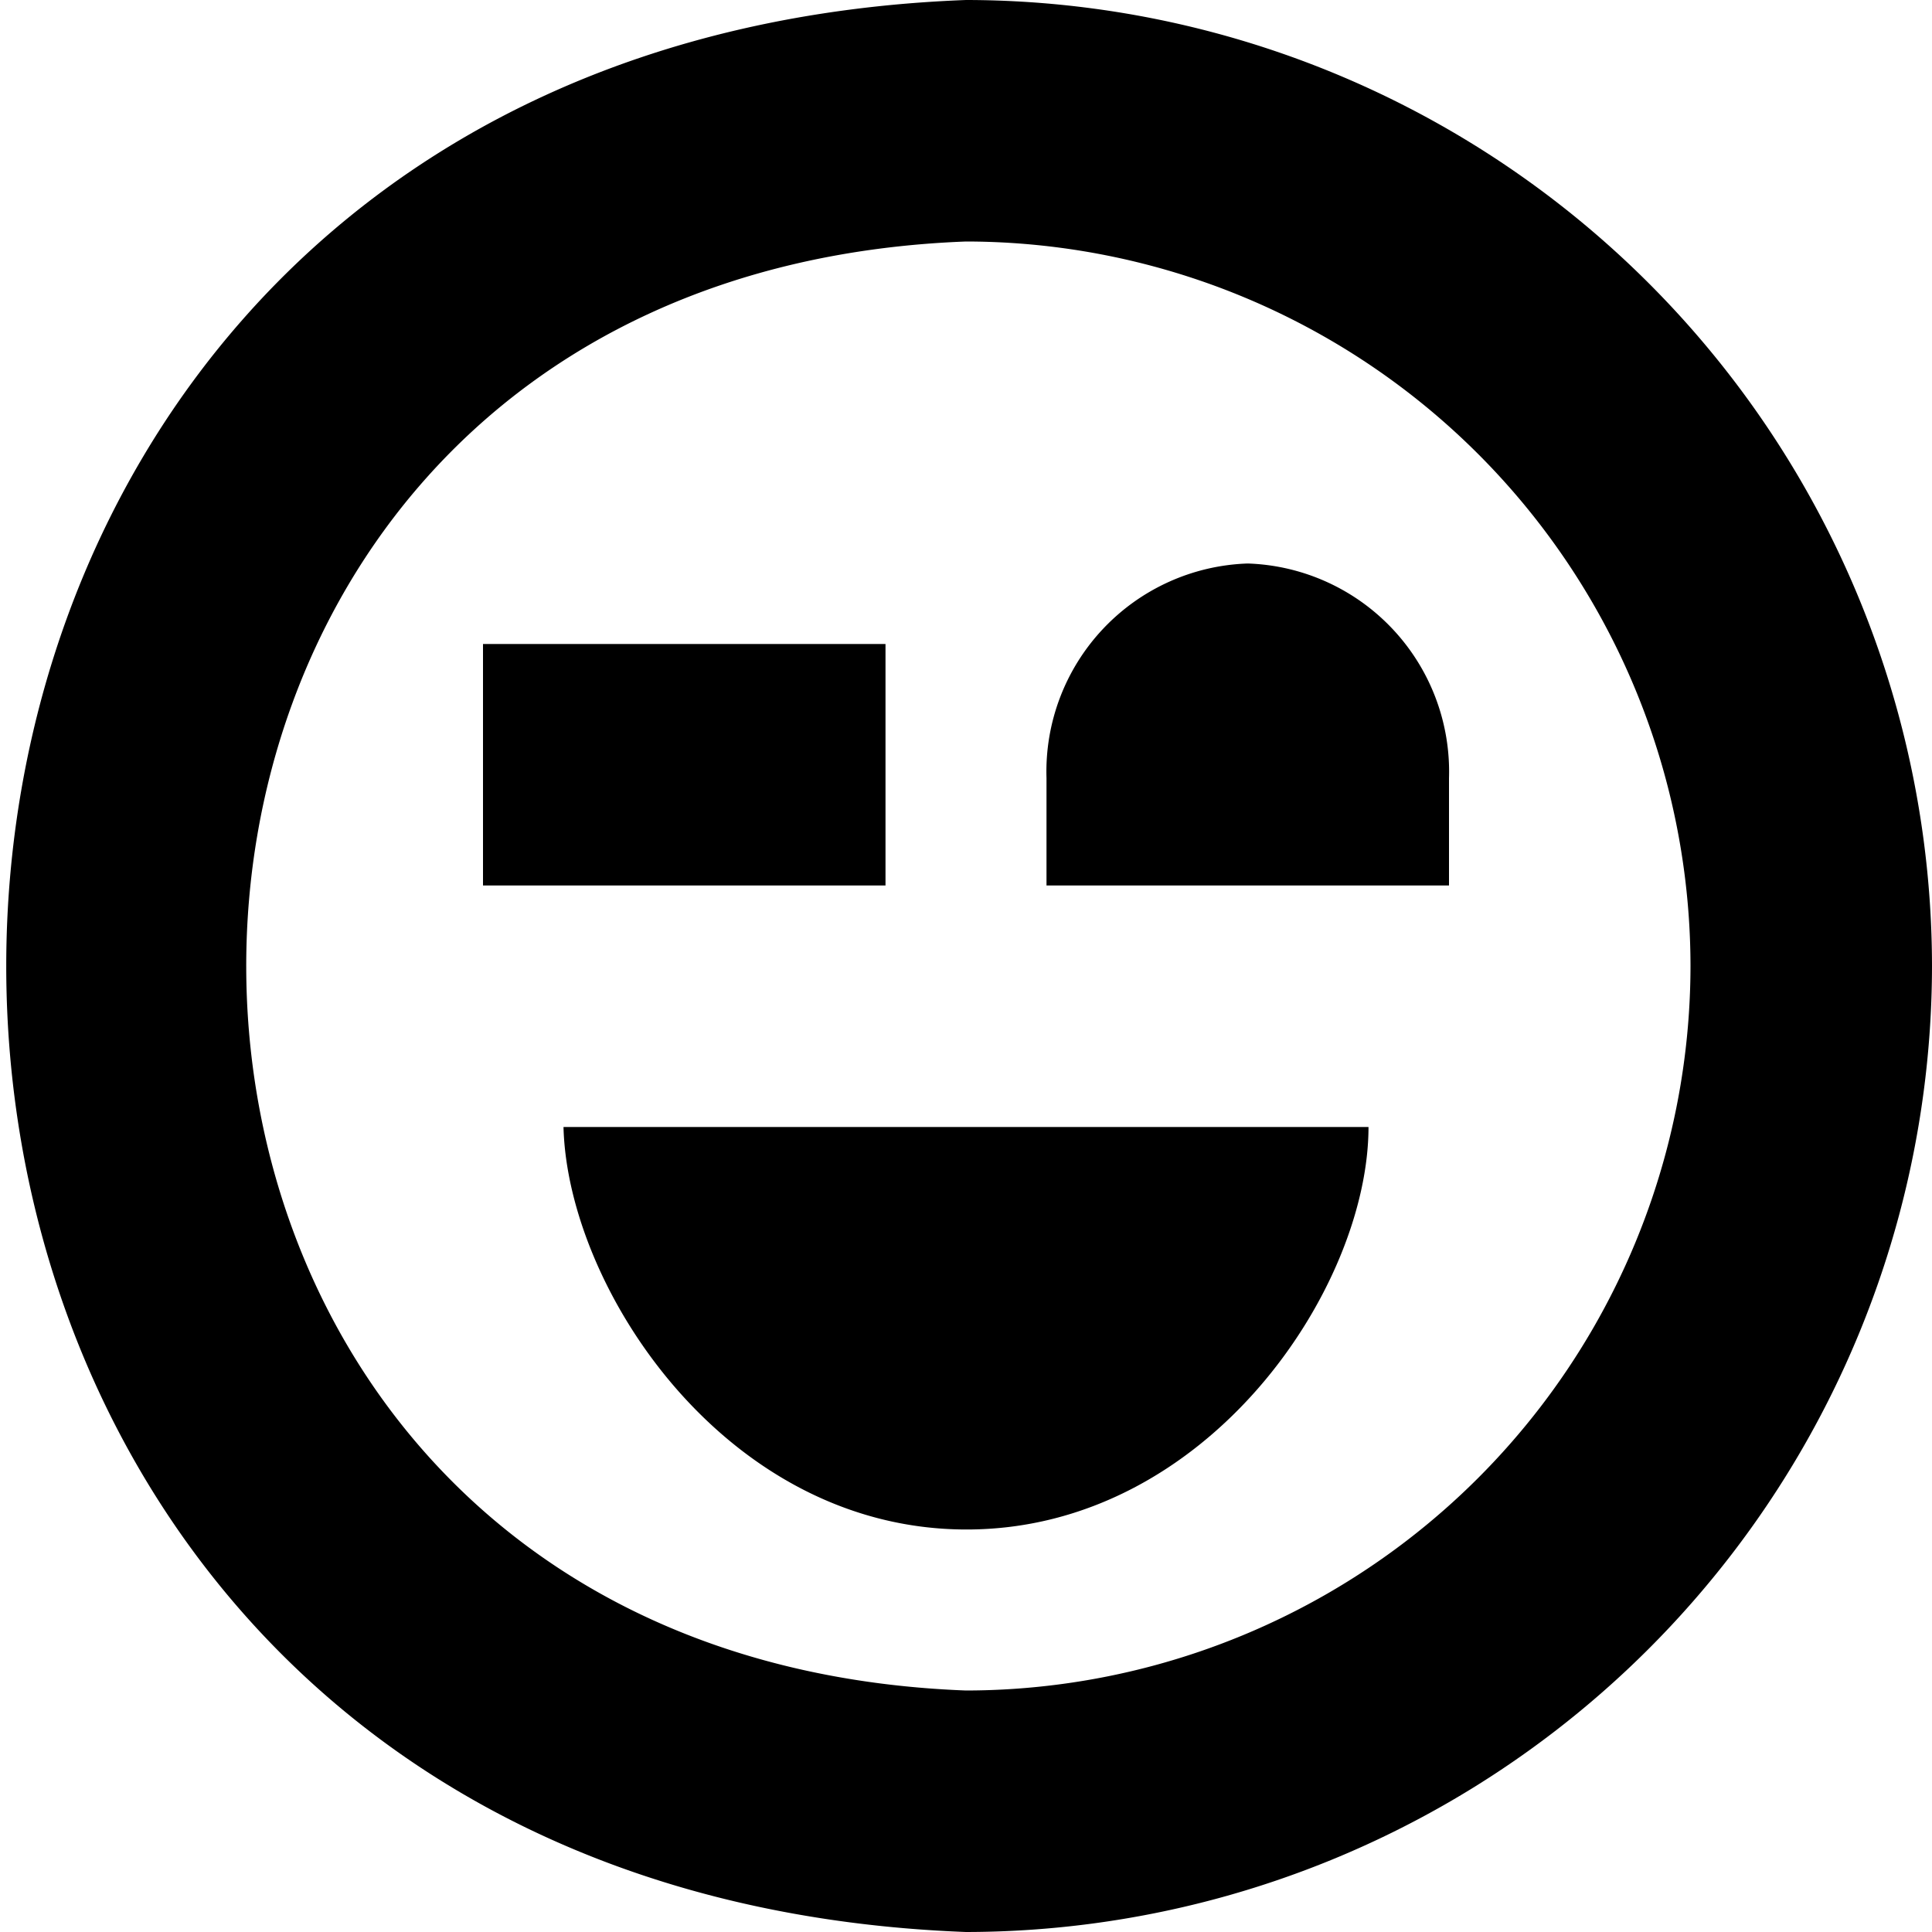 <?xml version="1.0" encoding="UTF-8"?>
<svg xmlns="http://www.w3.org/2000/svg" id="Layer_1" data-name="Layer 1" viewBox="0 0 24 24" width="512" height="512"><path d="M17,14c0,2-2,5-4.993,5S7.05,16,7,14Zm7-2A12.013,12.013,0,0,1,12,24C-3.9,23.4-3.893.6,12,0A12.013,12.013,0,0,1,24,12Zm-3,0a9.01,9.01,0,0,0-9-9C.077,3.453.08,20.549,12,21A9.01,9.01,0,0,0,21,12ZM15.5,7A2.587,2.587,0,0,0,13,9.667V11h5V9.667A2.587,2.587,0,0,0,15.5,7ZM11,8H6v3h5Z"/></svg>
